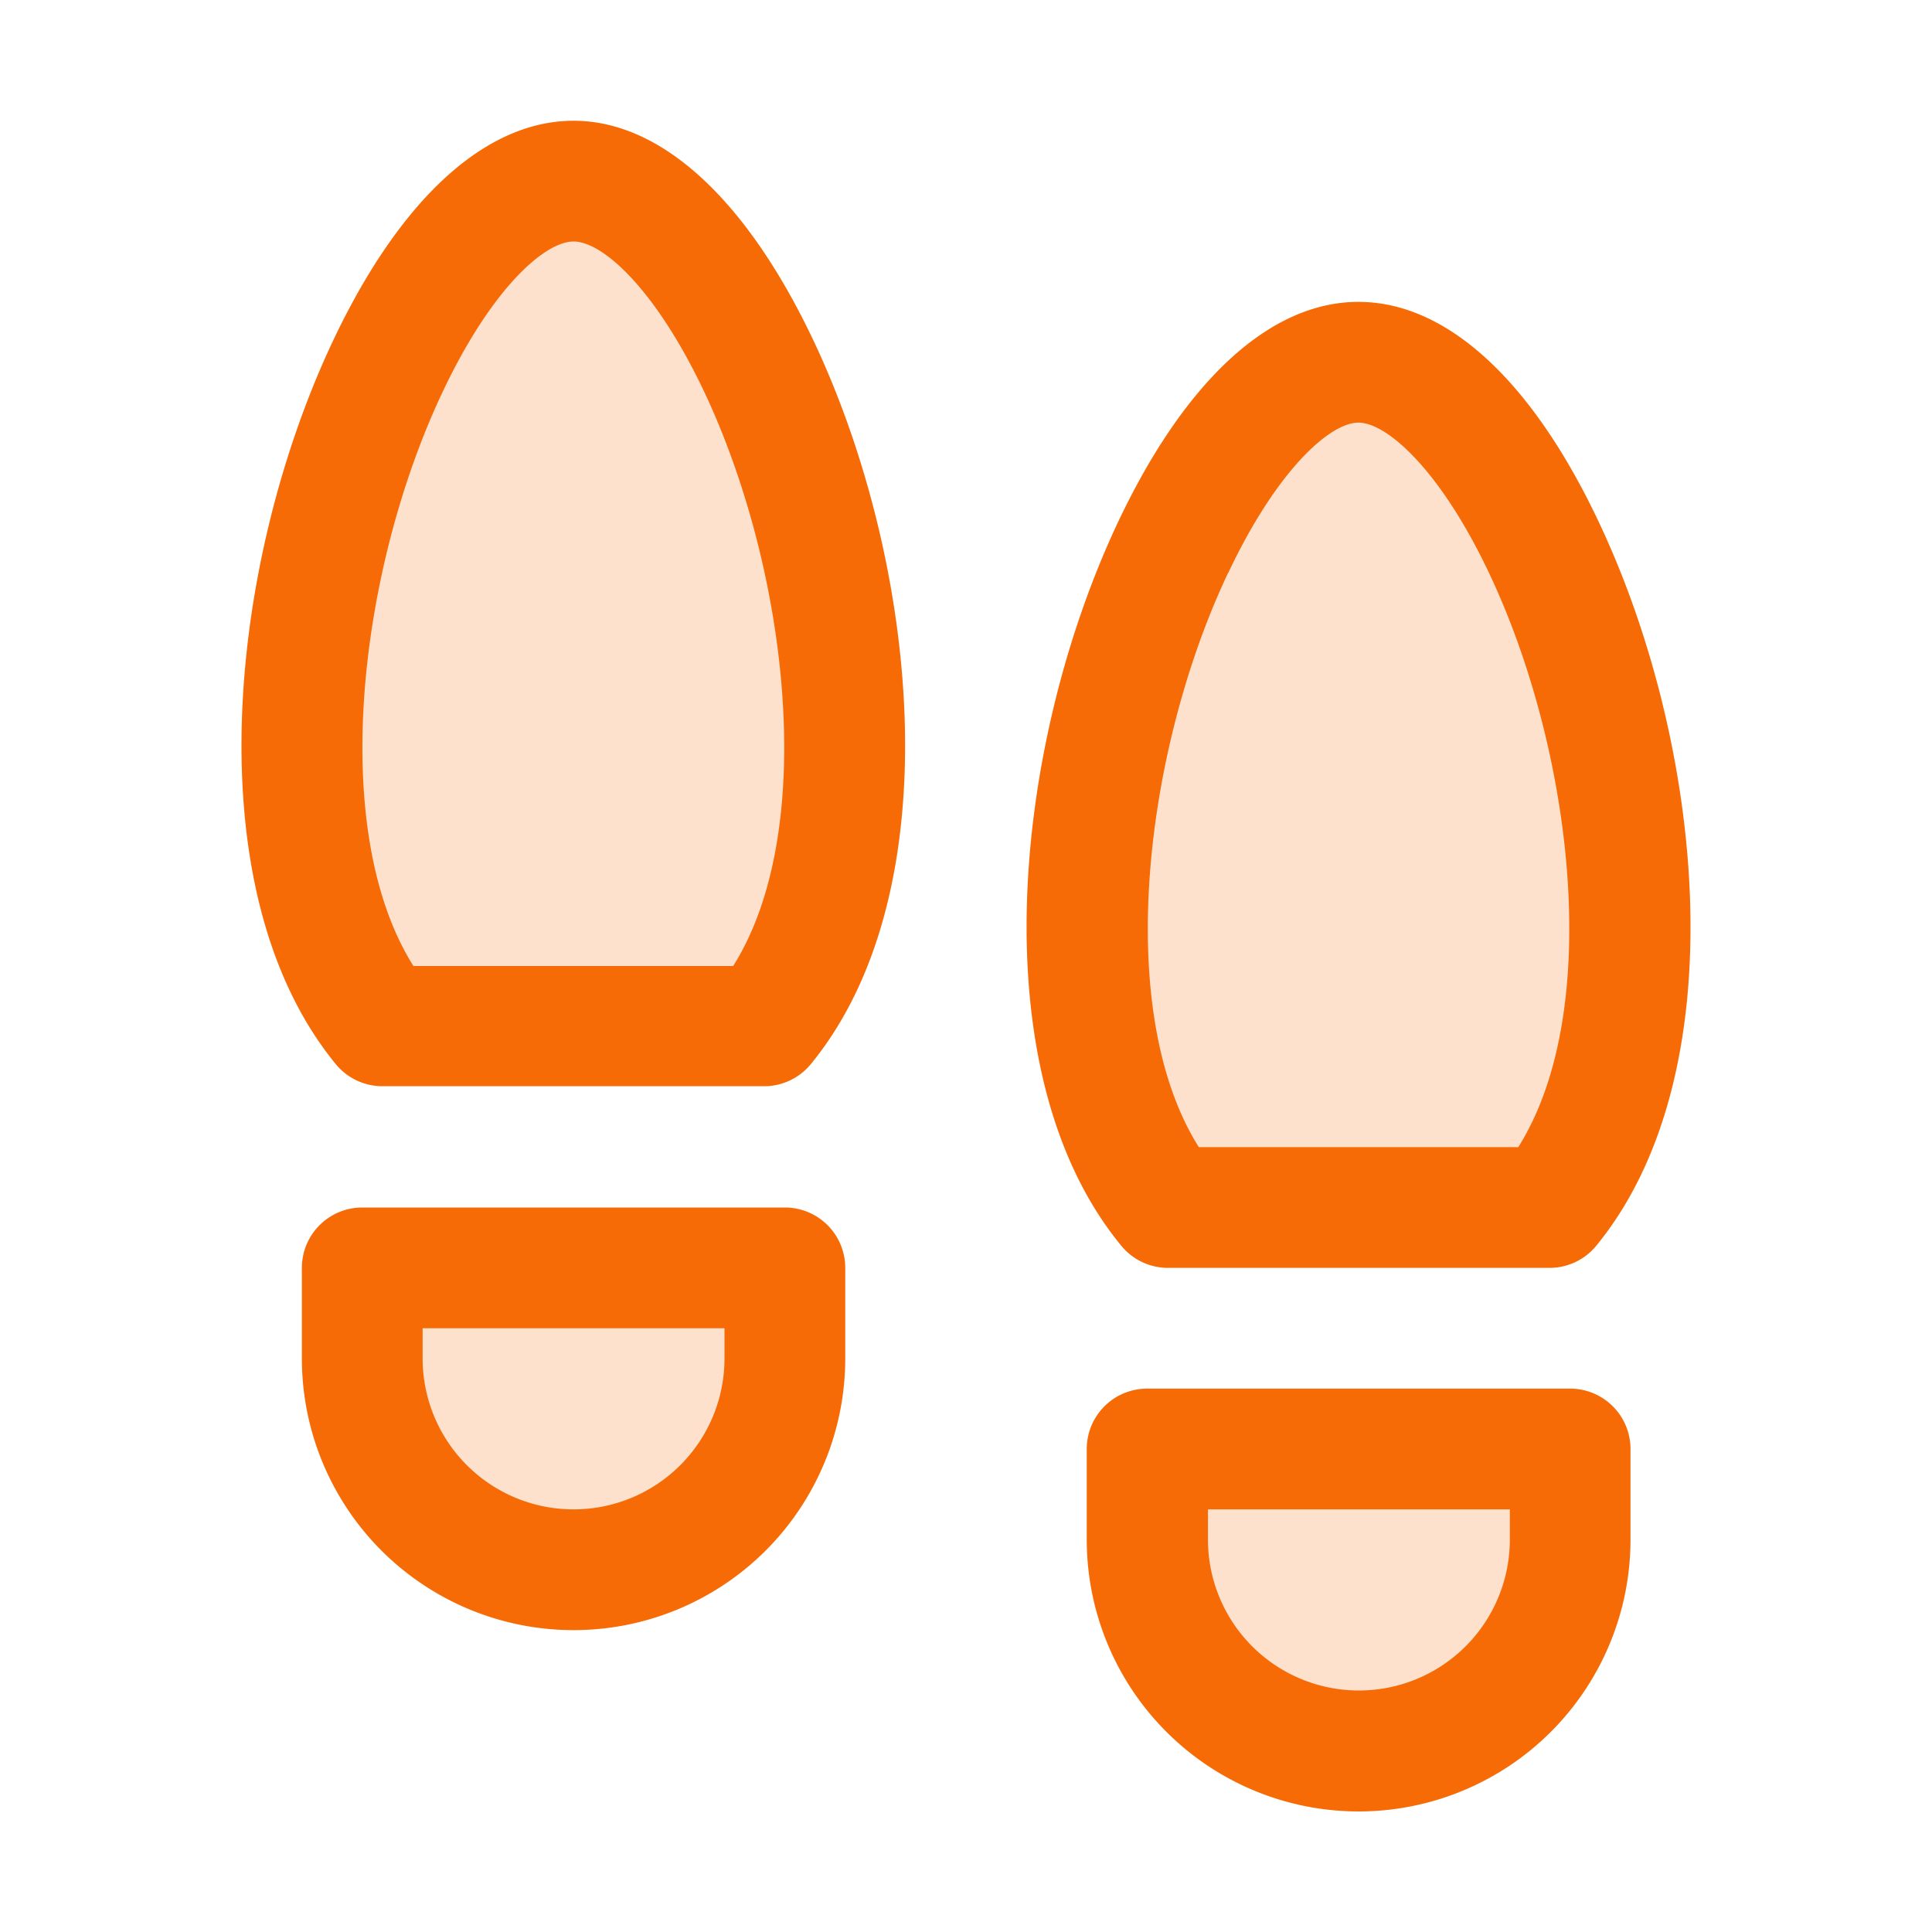 <svg xmlns="http://www.w3.org/2000/svg" width="32" height="32" fill="#f66b06" viewBox="0 0 256 256"><path d="M152,192h56v12a28,28,0,0,1-56,0ZM48,180a28,28,0,0,0,56,0V168H48ZM76,24c-24.52,0-51.46,80-25.26,112h50.52C127.46,104,100.52,24,76,24ZM205.26,160c26.2-32-.74-112-25.26-112s-51.46,80-25.26,112Z" opacity="0.2"></path><path d="M208.06,184H152a8,8,0,0,0-8,8v12a36,36,0,0,0,72.05,0V192A8,8,0,0,0,208.06,184Zm-8,20a20,20,0,0,1-40,0v-4h40ZM104,160h-56a8,8,0,0,0-8,8v12A36,36,0,0,0,112,180V168A8,8,0,0,0,104,160Zm-8,20a20,20,0,0,1-40,0v-4H96ZM76,16C64.36,16,53.07,26.31,44.2,45c-13.93,29.38-18.56,73,.29,96a8,8,0,0,0,6.2,2.93h50.55a8,8,0,0,0,6.2-2.93c18.85-23,14.22-66.65.29-96C98.85,26.31,87.57,16,76,16ZM97.15,128H54.78c-11.4-18.1-7.21-52.7,3.89-76.11C65.14,38.22,72.17,32,76,32s10.82,6.22,17.3,19.89C104.36,75.3,108.55,109.9,97.15,128Zm57.61,40h50.55a8,8,0,0,0,6.2-2.93c18.85-23,14.22-66.65.29-96C202.93,50.31,191.64,40,180,40s-22.89,10.31-31.77,29c-13.93,29.38-18.56,73,.29,96A8,8,0,0,0,154.76,168Zm8-92.11C169.22,62.22,176.25,56,180,56s10.81,6.22,17.29,19.89c11.1,23.41,15.29,58,3.89,76.11H158.85C147.45,133.9,151.64,99.3,162.74,75.89Z"></path></svg>